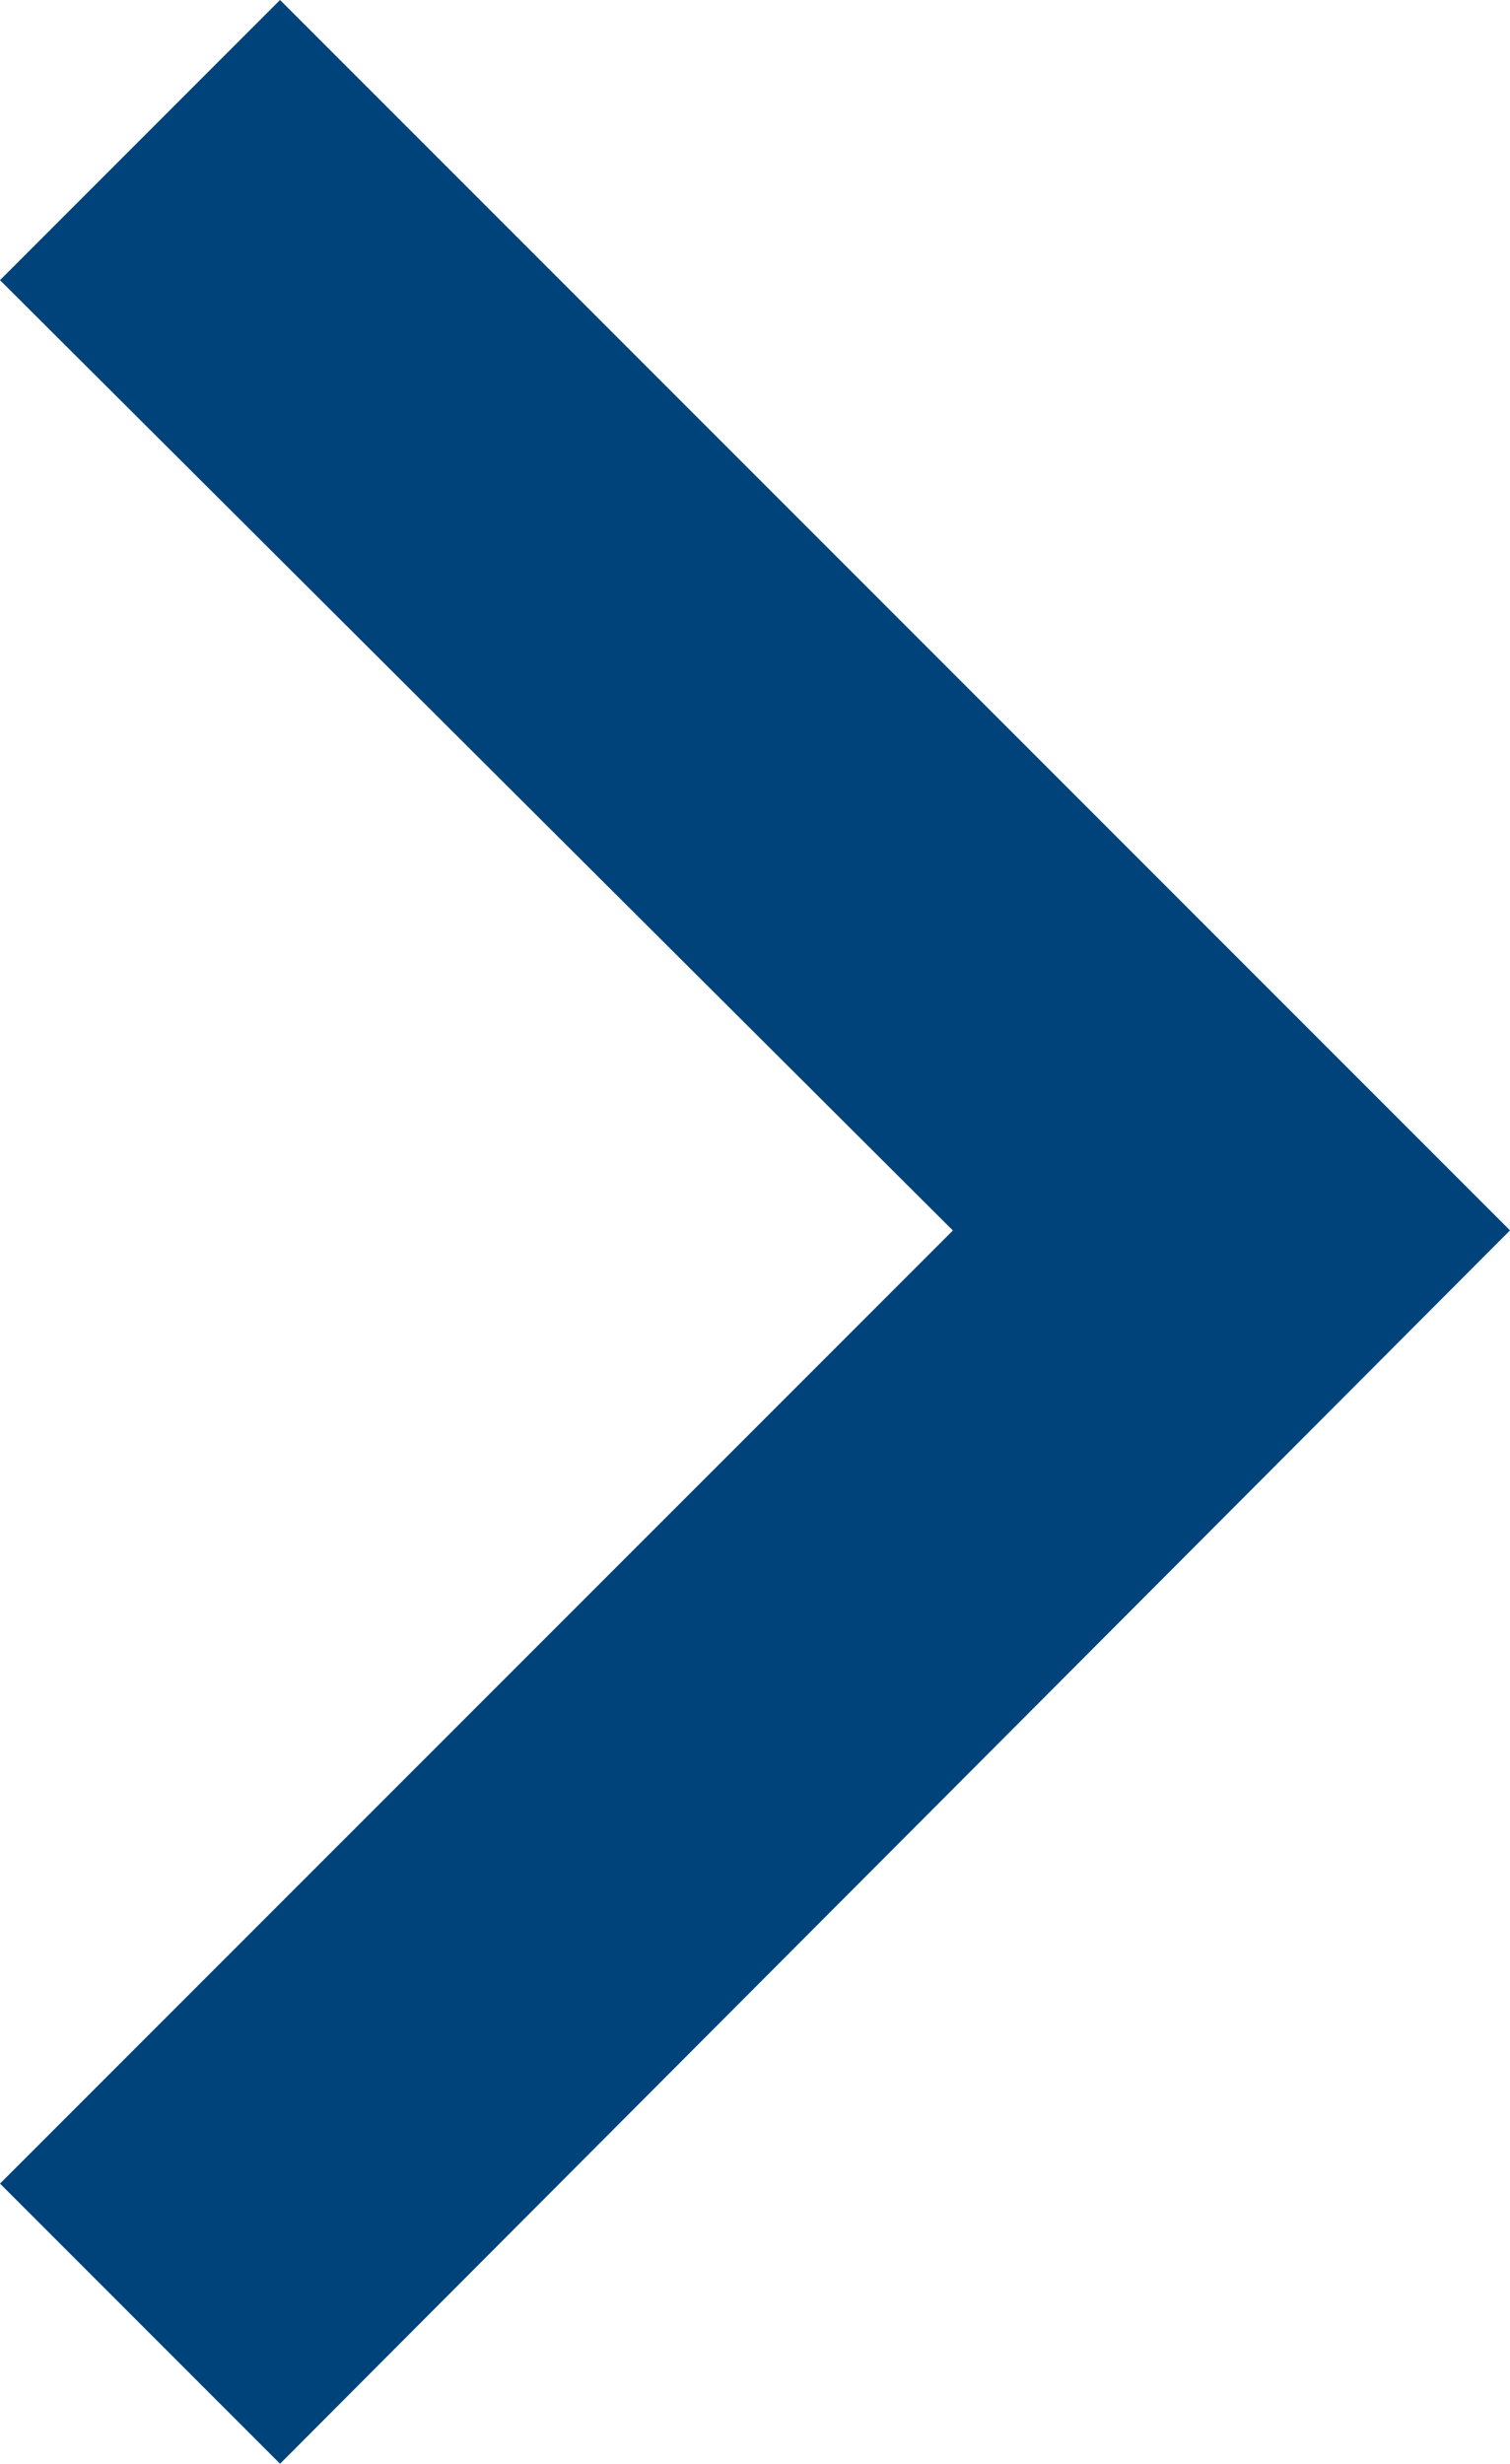 <svg xmlns="http://www.w3.org/2000/svg" width="26.862" height="43.813" viewBox="0 0 26.862 43.813">
  <path id="flecha" fill="#00437B" d="M201.862,40.88,179.982,19,175,23.982l16.951,16.9L175,57.831l4.982,4.982Z" transform="translate(-175 -19)" fill-rule="evenodd"/>
</svg>
